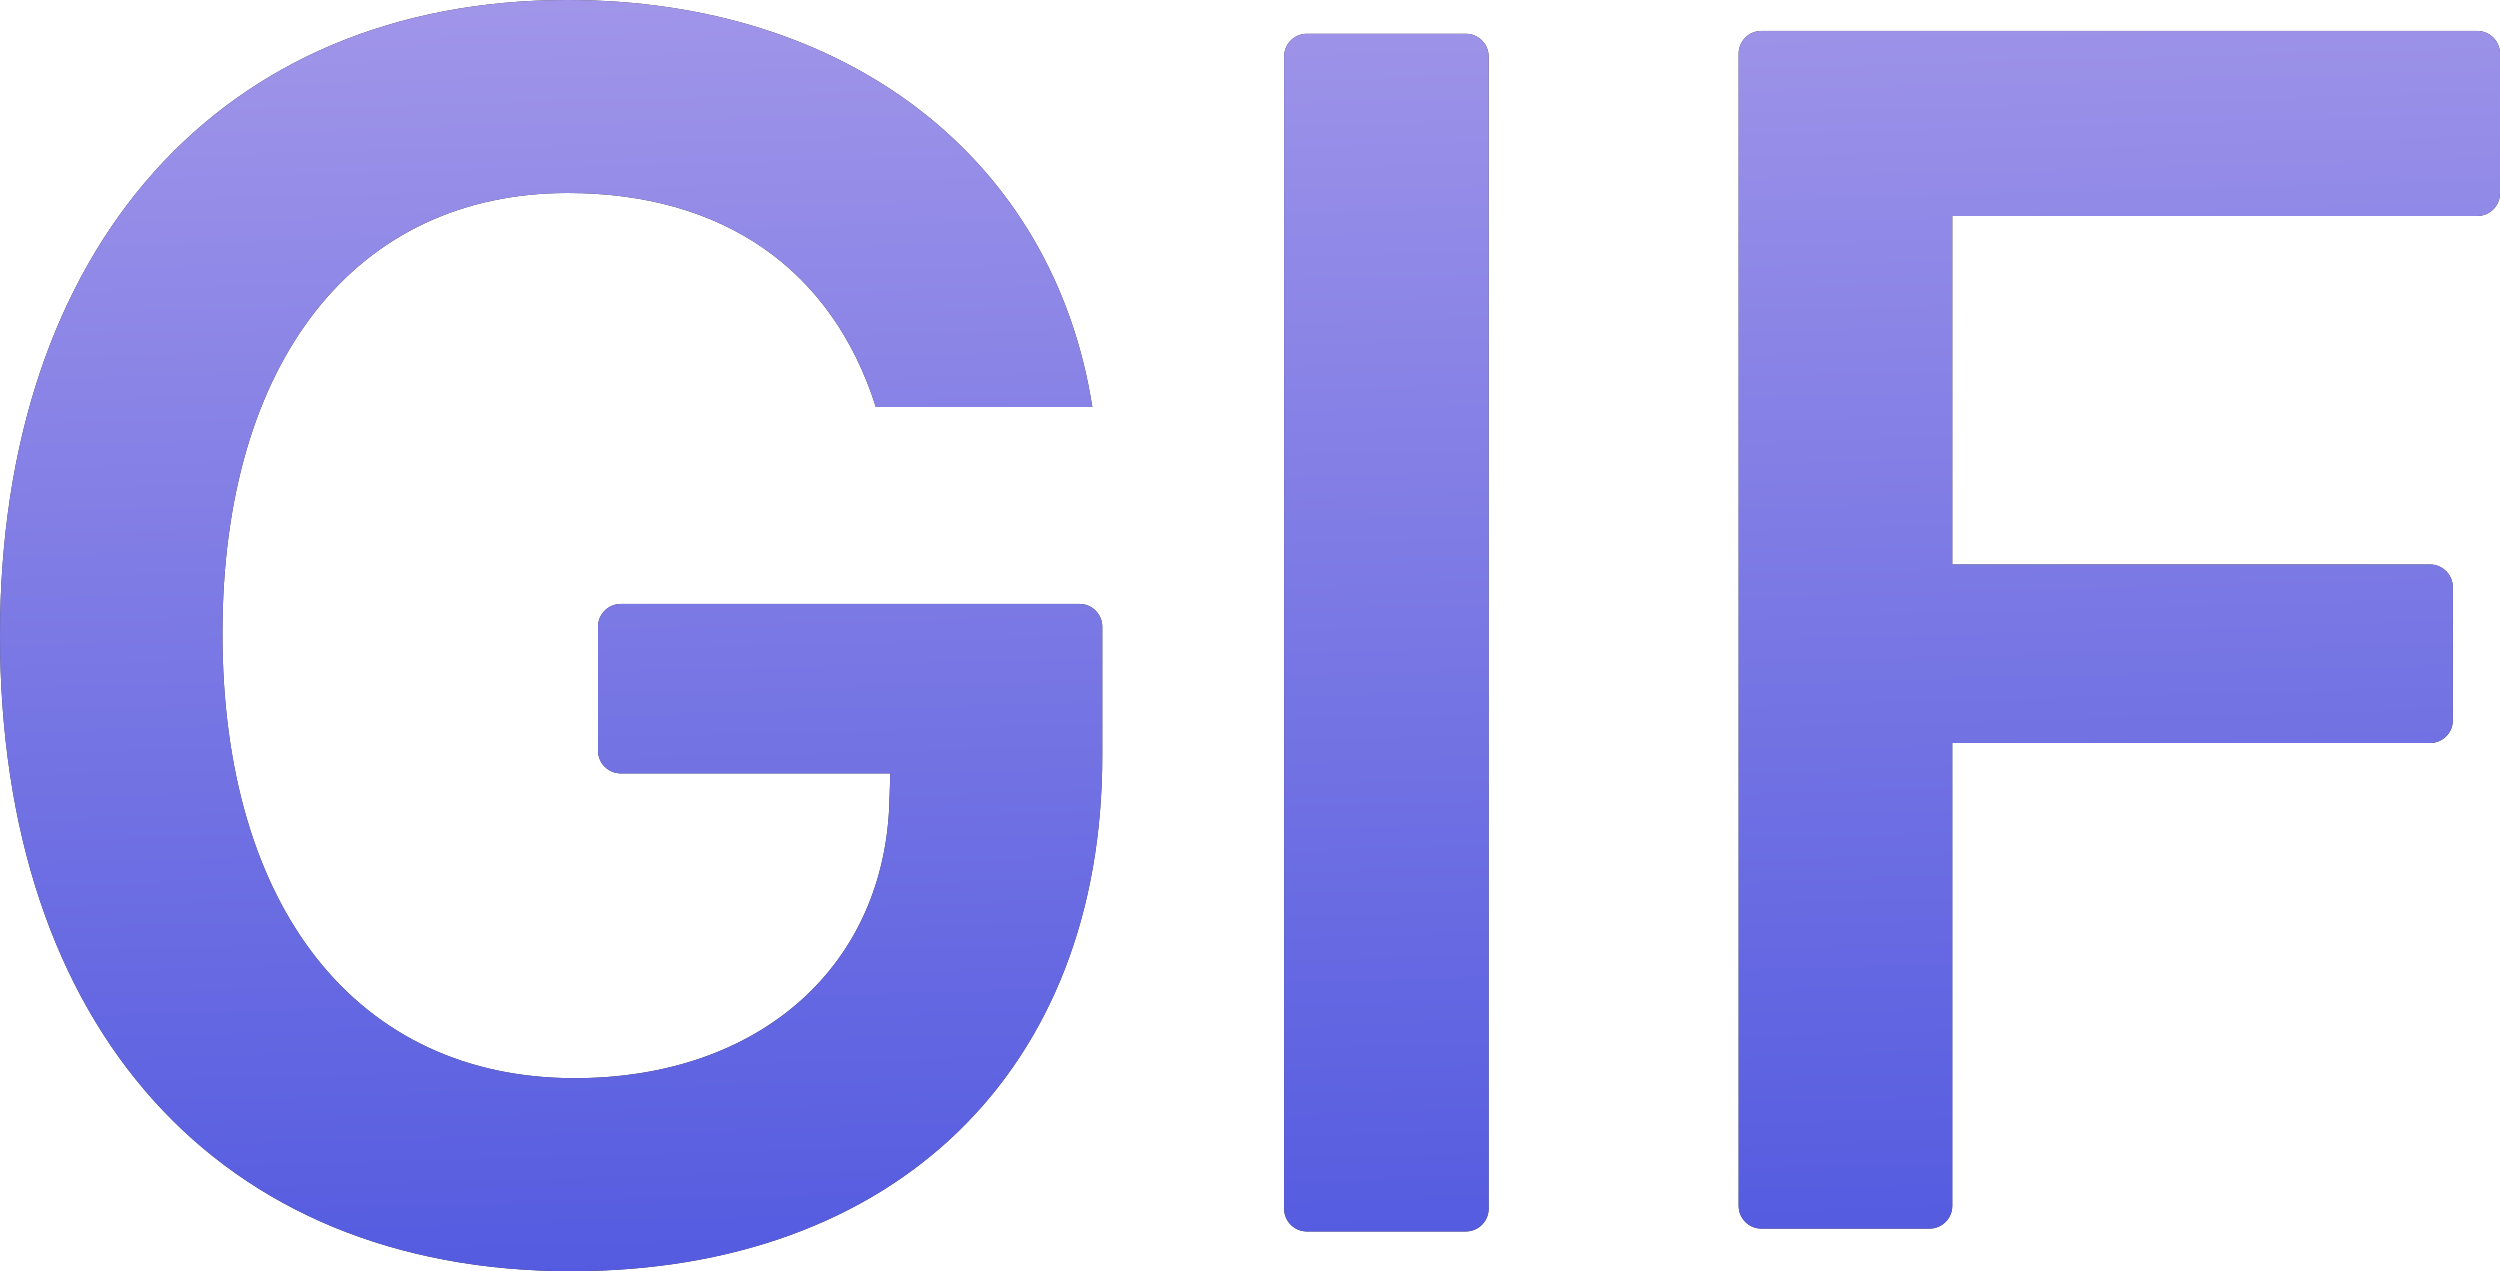 <svg width="59" height="30" viewBox="0 0 59 30" fill="none" xmlns="http://www.w3.org/2000/svg">
<path d="M58.464 0.73H41.568C41.273 0.73 41.032 0.971 41.032 1.266V28.459C41.032 28.754 41.273 28.995 41.568 28.995H45.537C45.832 28.995 46.074 28.754 46.074 28.459V17.535H57.351C57.646 17.535 57.887 17.294 57.887 16.999V13.858C57.887 13.563 57.646 13.322 57.351 13.322H46.074V5.097H58.464C58.759 5.097 59 4.856 59 4.561V1.266C59 0.971 58.759 0.73 58.464 0.73ZM34.596 0.797H30.841C30.546 0.797 30.305 1.038 30.305 1.333V28.526C30.305 28.821 30.546 29.062 30.841 29.062H34.596C34.891 29.062 35.132 28.821 35.132 28.526V1.333C35.132 1.038 34.891 0.797 34.596 0.797ZM25.477 14.253H14.649C14.354 14.253 14.113 14.494 14.113 14.789V17.716C14.113 18.011 14.354 18.252 14.649 18.252H21.012L20.992 18.848C20.912 22.786 17.935 25.445 13.557 25.445C8.448 25.445 5.25 21.447 5.25 14.95C5.25 8.533 8.387 4.555 13.396 4.555C17.07 4.555 19.638 6.356 20.67 9.605H25.779C24.867 3.764 20.013 5.75471e-06 13.396 5.75471e-06C5.23 -0.007 0 5.834 0 14.99C0 24.253 5.169 30 13.476 30C21.126 30 26.014 25.265 26.014 17.837V14.789C26.014 14.494 25.772 14.253 25.477 14.253Z" fill="#373737"/>
<path d="M58.464 0.73H41.568C41.273 0.73 41.032 0.971 41.032 1.266V28.459C41.032 28.754 41.273 28.995 41.568 28.995H45.537C45.832 28.995 46.074 28.754 46.074 28.459V17.535H57.351C57.646 17.535 57.887 17.294 57.887 16.999V13.858C57.887 13.563 57.646 13.322 57.351 13.322H46.074V5.097H58.464C58.759 5.097 59 4.856 59 4.561V1.266C59 0.971 58.759 0.73 58.464 0.73ZM34.596 0.797H30.841C30.546 0.797 30.305 1.038 30.305 1.333V28.526C30.305 28.821 30.546 29.062 30.841 29.062H34.596C34.891 29.062 35.132 28.821 35.132 28.526V1.333C35.132 1.038 34.891 0.797 34.596 0.797ZM25.477 14.253H14.649C14.354 14.253 14.113 14.494 14.113 14.789V17.716C14.113 18.011 14.354 18.252 14.649 18.252H21.012L20.992 18.848C20.912 22.786 17.935 25.445 13.557 25.445C8.448 25.445 5.25 21.447 5.25 14.95C5.25 8.533 8.387 4.555 13.396 4.555C17.07 4.555 19.638 6.356 20.67 9.605H25.779C24.867 3.764 20.013 5.75471e-06 13.396 5.75471e-06C5.23 -0.007 0 5.834 0 14.99C0 24.253 5.169 30 13.476 30C21.126 30 26.014 25.265 26.014 17.837V14.789C26.014 14.494 25.772 14.253 25.477 14.253Z" fill="url(#paint0_linear_1437_1588)"/>
<defs>
<linearGradient id="paint0_linear_1437_1588" x1="62.978" y1="37.596" x2="61.809" y2="-4.917" gradientUnits="userSpaceOnUse">
<stop stop-color="#3E4ADD"/>
<stop offset="1" stop-color="#A99CEA"/>
</linearGradient>
</defs>
</svg>
